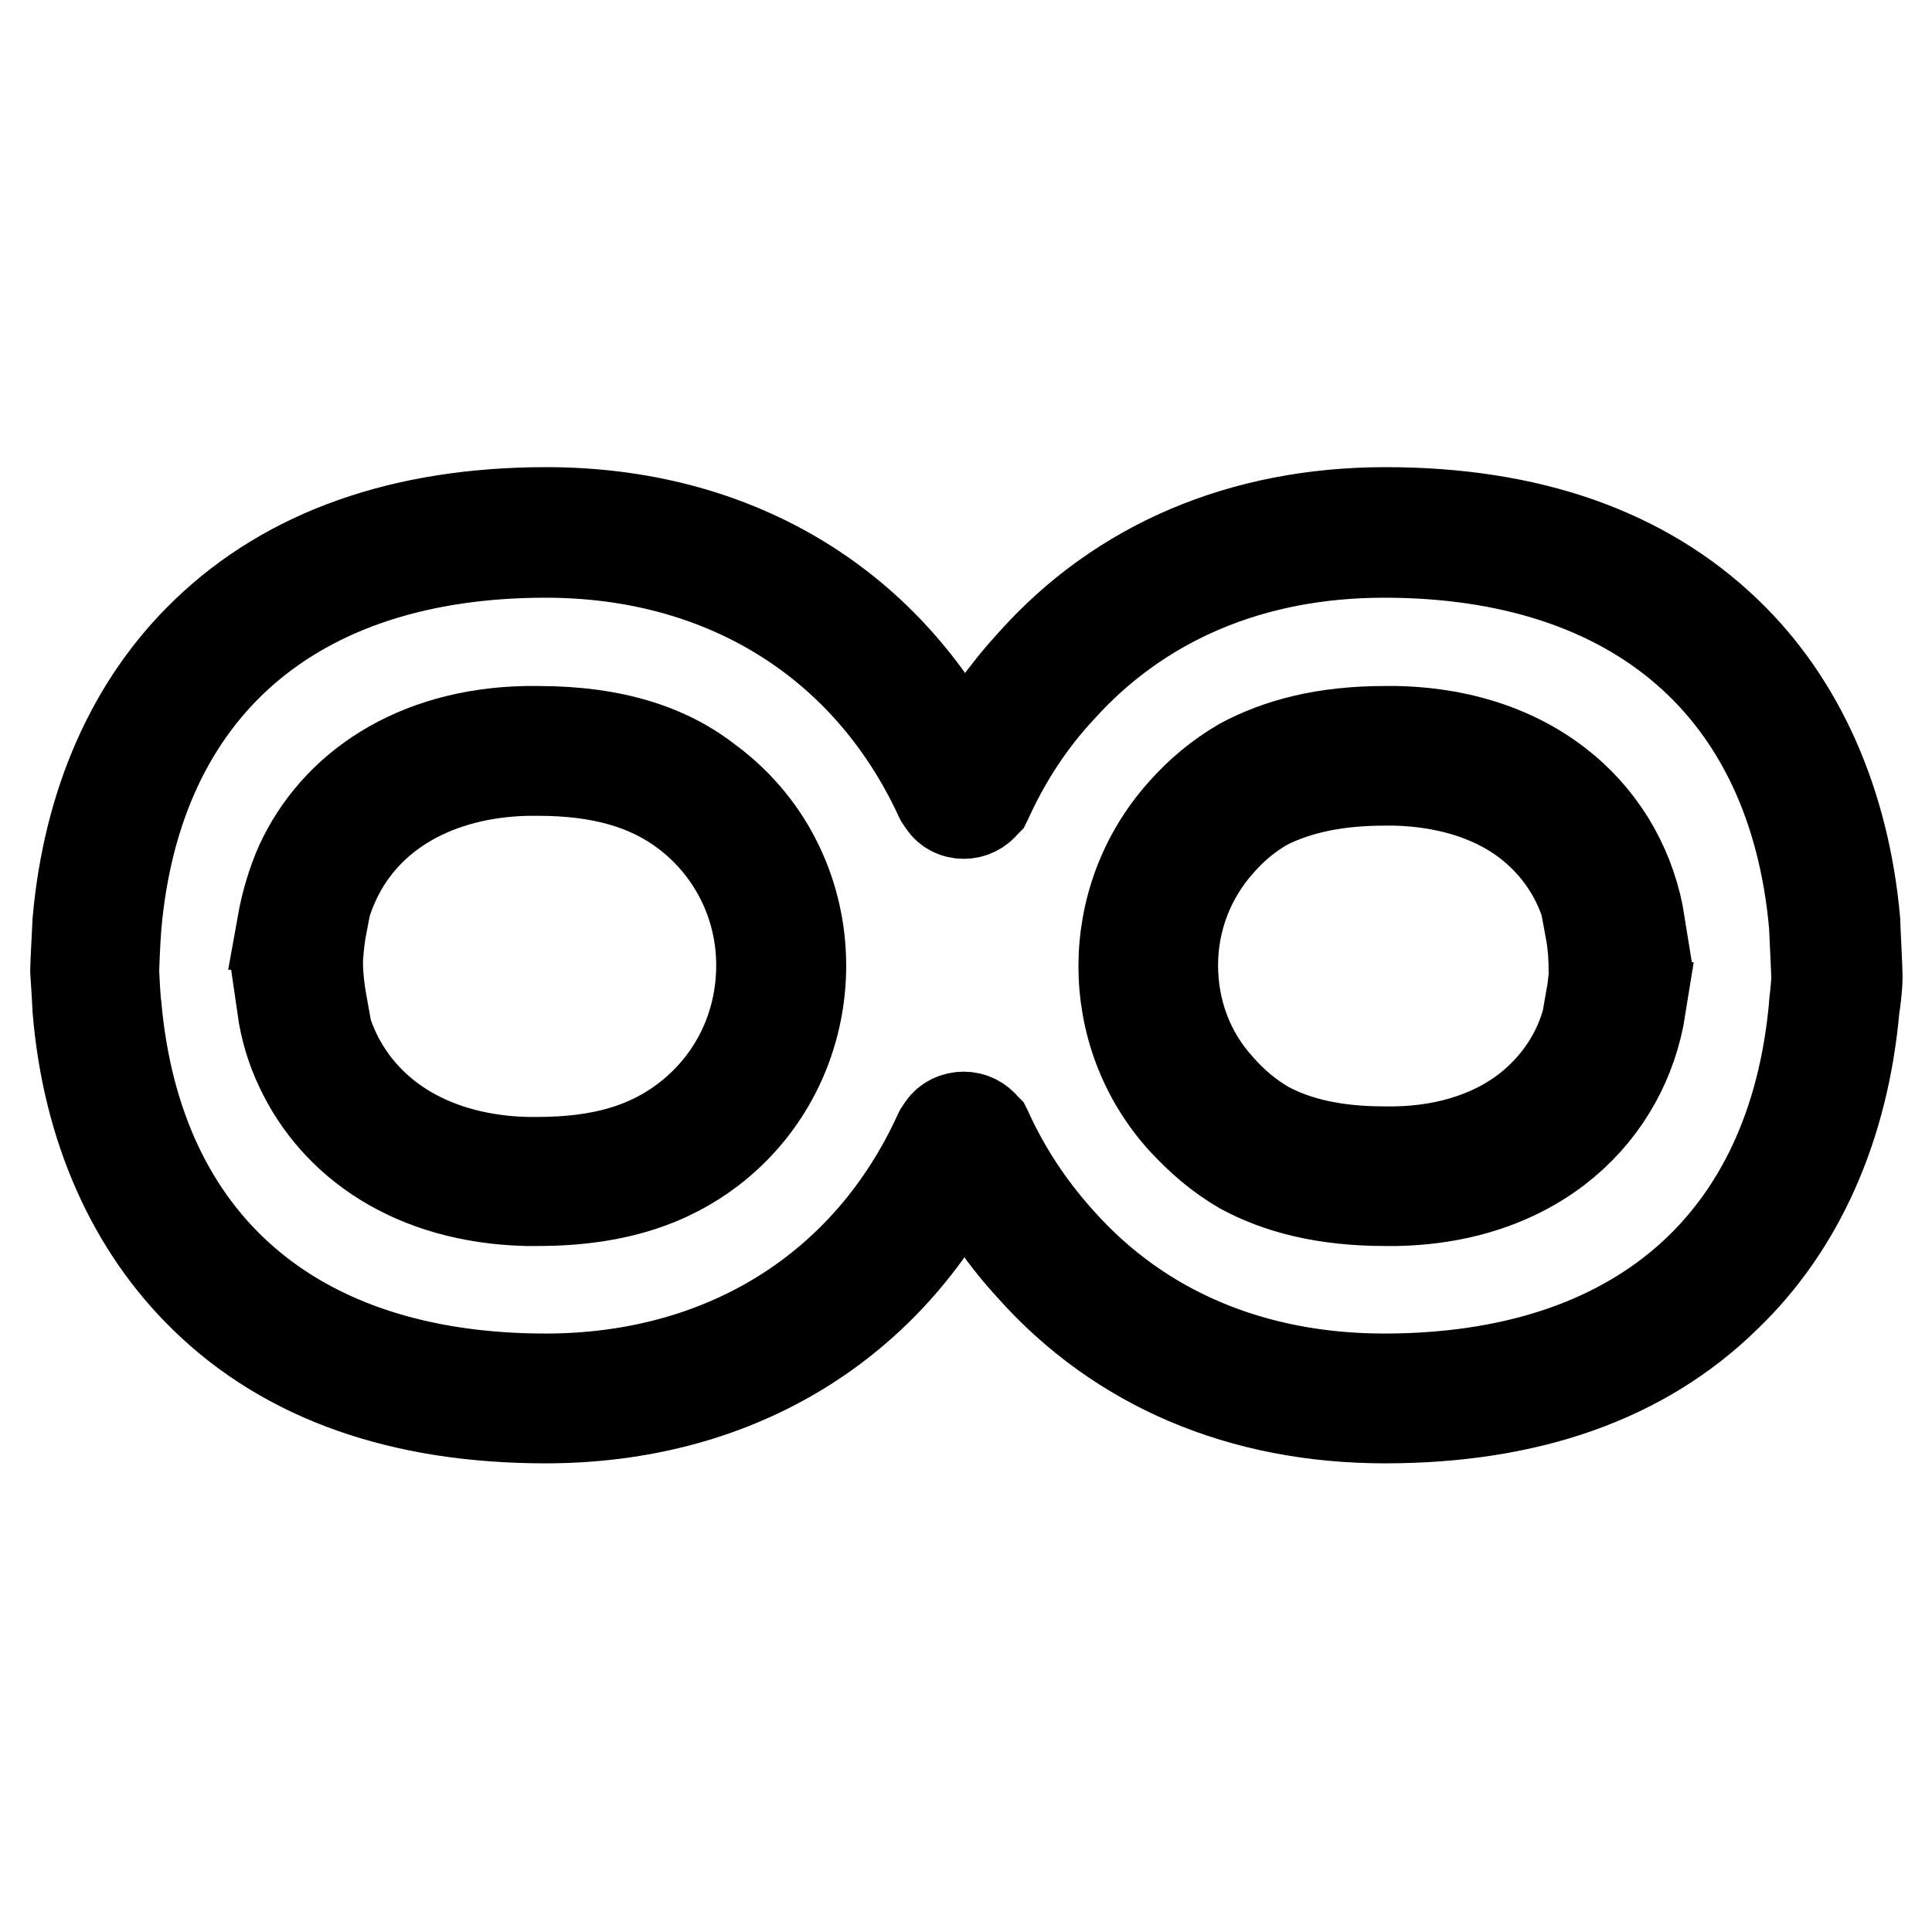 <?xml version="1.0" encoding="utf-8"?>
<!-- Svg Vector Icons : http://www.onlinewebfonts.com/icon -->
<!DOCTYPE svg PUBLIC "-//W3C//DTD SVG 1.1//EN" "http://www.w3.org/Graphics/SVG/1.1/DTD/svg11.dtd">
<svg version="1.1" xmlns="http://www.w3.org/2000/svg" xmlns:xlink="http://www.w3.org/1999/xlink" x="0px" y="0px" viewBox="0 0 256 256" enable-background="new 0 0 256 256" xml:space="preserve">
<g> <path stroke-width="12" fill-opacity="0" stroke="#000000"  d="M243.1,133.5c-2.5,28.7-20.8,51.8-59.6,51.8c-19.5,0-34.6-7.5-44.8-19c-4.2-4.6-7.6-9.7-10.2-15.4 c-0.3-0.4-1-0.4-1.3,0c-0.1,0.1-0.2,0.2-0.3,0.3c-9,19.6-27.5,34-54.5,34c-38.7,0-56.9-23.1-59.4-51.8c0,0-0.3-4.6-0.3-4.7 c0-0.6,0.3-6.3,0.3-6.3c2.5-28.7,20.8-51.8,59.5-51.8c27,0,45.5,14.5,54.5,34c0.1,0.1,0.2,0.2,0.3,0.4c0.3,0.4,1,0.4,1.3,0 c2.6-5.6,6-10.8,10.2-15.4c10.3-11.5,25.4-19,44.9-19c38.8,0,57.1,23.1,59.6,51.8c0,0,0.3,6,0.3,7.1 C243.4,130.9,243.1,133.5,243.1,133.5z"/> <path stroke-width="12" fill-opacity="0" stroke="#000000"  d="M183.5,187.9c-19,0-35.2-6.9-46.8-19.9c-3.5-3.8-6.5-8.1-9-12.7c-10.8,20.8-30.8,32.6-55.4,32.6 c-19,0-34.2-5.3-45.1-15.9c-9.7-9.4-15.6-22.6-16.9-38.3v-0.1c-0.2-3.9-0.3-4.6-0.3-4.8v-0.1v0c0-0.8,0.2-4.4,0.3-6.5v-0.1 c1.4-15.7,7.2-28.9,17-38.3c10.9-10.5,26.1-15.9,45.1-15.9c24.6,0,44.6,11.8,55.4,32.6c2.5-4.7,5.5-8.9,9-12.7 c11.6-13,27.8-19.9,46.8-19.9c19,0,34.2,5.3,45.2,15.9c9.7,9.3,15.6,22.6,17,38.3v0.1c0,0.6,0.3,6.1,0.3,7.2c0,1.4-0.3,3.7-0.4,4.2 c-1.4,15.7-7.3,28.9-17,38.2C217.7,182.6,202.5,187.9,183.5,187.9L183.5,187.9z M130.5,149.4l0.2,0.2l0.1,0.2 c2.5,5.5,5.8,10.4,9.7,14.7l0,0c10.6,11.9,25.5,18.2,42.9,18.2c33.5,0,54.2-18,57-49.5l0-0.1c0.1-0.9,0.3-2.7,0.3-3.6 c0-0.8-0.2-4.5-0.3-6.9c-2.8-31.4-23.6-49.4-57-49.4c-17.5,0-32.3,6.3-42.9,18.1l0,0c-4,4.3-7.2,9.2-9.7,14.7l-0.1,0.2l-0.2,0.2 c-0.7,0.9-1.7,1.4-2.8,1.4s-2.1-0.5-2.7-1.4l-0.4-0.6l-0.1-0.2C115,85.1,96,73.2,72.3,73.2c-33.4,0-54.1,18-56.9,49.4 c-0.2,2.6-0.3,5.6-0.3,6.1c0,0.5,0.2,4.2,0.3,4.6c2.8,31.4,23.5,49.4,56.9,49.4c23.6,0,42.7-11.9,52.1-32.5l0.1-0.2l0.4-0.6 c0.6-0.9,1.7-1.4,2.8-1.4C128.8,148,129.8,148.5,130.5,149.4L130.5,149.4z"/> <path stroke-width="12" fill-opacity="0" stroke="#000000"  d="M71.3,156.5c-0.5,0-1,0-1.5,0c-12.9-0.3-23-6.2-27.6-16.1c-0.6-1.4-1.1-2.8-1.5-4.3h0.1l-0.5-3 c-0.3-1.9-0.5-3.8-0.5-5.7v-0.3v-0.3c0.1-1.3,0.2-2.7,0.4-4l0.5-3h0c0.4-1.5,0.9-2.9,1.6-4.3c4.6-9.9,14.7-15.7,27.7-16 c0.5,0,1,0,1.5,0c8.8,0,15.7,2,21.2,6.1c7,5.3,11,13.4,11.1,22.3c0,8.9-4,17.1-11,22.4C87.1,154.5,80.1,156.5,71.3,156.5z"/> <path stroke-width="12" fill-opacity="0" stroke="#000000"  d="M71.3,102.1c8.3,0,14.6,1.8,19.6,5.6c6.3,4.8,10,12.2,10,20.2c0,8.1-3.6,15.5-10,20.4 c-5.1,3.9-11.3,5.7-19.7,5.7c-0.5,0-0.9,0-1.4,0c-11.9-0.3-21.1-5.6-25.4-14.6c-0.4-0.9-0.8-1.8-1.1-2.8l-0.7-3.9 c-0.3-1.7-0.5-3.5-0.5-5.2v-0.2v-0.3c0.1-1.2,0.2-2.4,0.4-3.6l0.6-3.2c0.3-1.2,0.8-2.4,1.3-3.5c4.2-9,13.5-14.3,25.4-14.6H71.3  M71.3,96.9c-0.5,0-1.1,0-1.6,0c-14.9,0.3-25.3,7.6-29.9,17.6c-1.1,2.5-1.9,5.2-2.4,8h0.1c-0.3,1.4-0.4,2.9-0.5,4.3 c0,0.2,0,0.4,0,0.6c0,2.1,0.2,4.1,0.6,6.1h-0.2c0.4,2.8,1.2,5.5,2.4,8c4.7,10,15,17.2,29.9,17.6c0.5,0,1.1,0,1.6,0 c10.3,0,17.4-2.6,22.8-6.7c16-12.2,16.1-36.7-0.1-48.8C88.7,99.4,81.5,96.9,71.3,96.9z"/> <path stroke-width="12" fill-opacity="0" stroke="#000000"  d="M183.4,155.9c-6.9,0-12.6-1.2-17.3-3.8c-2.6-1.5-4.9-3.4-7-5.8c-4.5-5-7-11.5-7-18.2c0-6.8,2.5-13.3,7-18.3 c2.2-2.4,4.5-4.4,7.1-5.9c4.7-2.5,10.3-3.8,17.3-3.8c0.5,0,1,0,1.5,0c8.1,0.2,15.1,2.6,20.3,7c3.8,3.2,6.6,7.3,8,12.1h0l0.7,3.8 c0.3,1.8,0.5,3.7,0.5,5.5c0,0.3,0,0.7,0,1c-0.1,1.2-0.2,2.3-0.4,3.4l-0.6,3c-1.4,5.1-4.2,9.5-8.2,12.9c-5.2,4.4-12.2,6.8-20.3,7 C184.4,155.9,183.9,155.9,183.4,155.9L183.4,155.9z"/> <path stroke-width="12" fill-opacity="0" stroke="#000000"  d="M183.5,103.4c0.4,0,0.9,0,1.4,0c7.3,0.2,13.7,2.3,18.3,6.2c3.2,2.7,5.6,6.2,6.9,10.2l0.7,3.8 c0.3,1.7,0.4,3.3,0.4,5c0,0.3,0,0.6,0,0.8c-0.1,1-0.2,2-0.4,2.9l-0.5,2.9c-1.2,4.4-3.7,8.2-7.2,11.2c-4.6,3.9-11,6.1-18.3,6.2 c-0.5,0-0.9,0-1.4,0c-6.3,0-11.5-1.1-15.7-3.4c-2.2-1.3-4.3-3-6.2-5.2c-4-4.4-6.1-10.1-6.1-16.1s2.2-11.7,6.1-16.1 c1.9-2.2,4-3.9,6.3-5.2C172,104.5,177.1,103.4,183.5,103.4 M183.5,96.9c-8,0-14,1.6-18.9,4.2c-3.1,1.8-5.7,4-7.9,6.5 c-10.4,11.6-10.4,29.3,0,40.8c2.3,2.5,4.8,4.7,7.9,6.5c4.8,2.6,10.9,4.2,18.9,4.2c0.5,0,1,0,1.6,0c18.6-0.4,30.1-11.7,32.3-25.6 h-0.1c0.2-1.2,0.4-2.5,0.4-3.8c0-0.4,0-0.8,0-1.2c0-2-0.2-4.1-0.6-6.1h0.2c-2.2-13.9-13.7-25.1-32.3-25.5 C184.5,96.9,184,96.9,183.5,96.9L183.5,96.9z"/></g>
</svg>